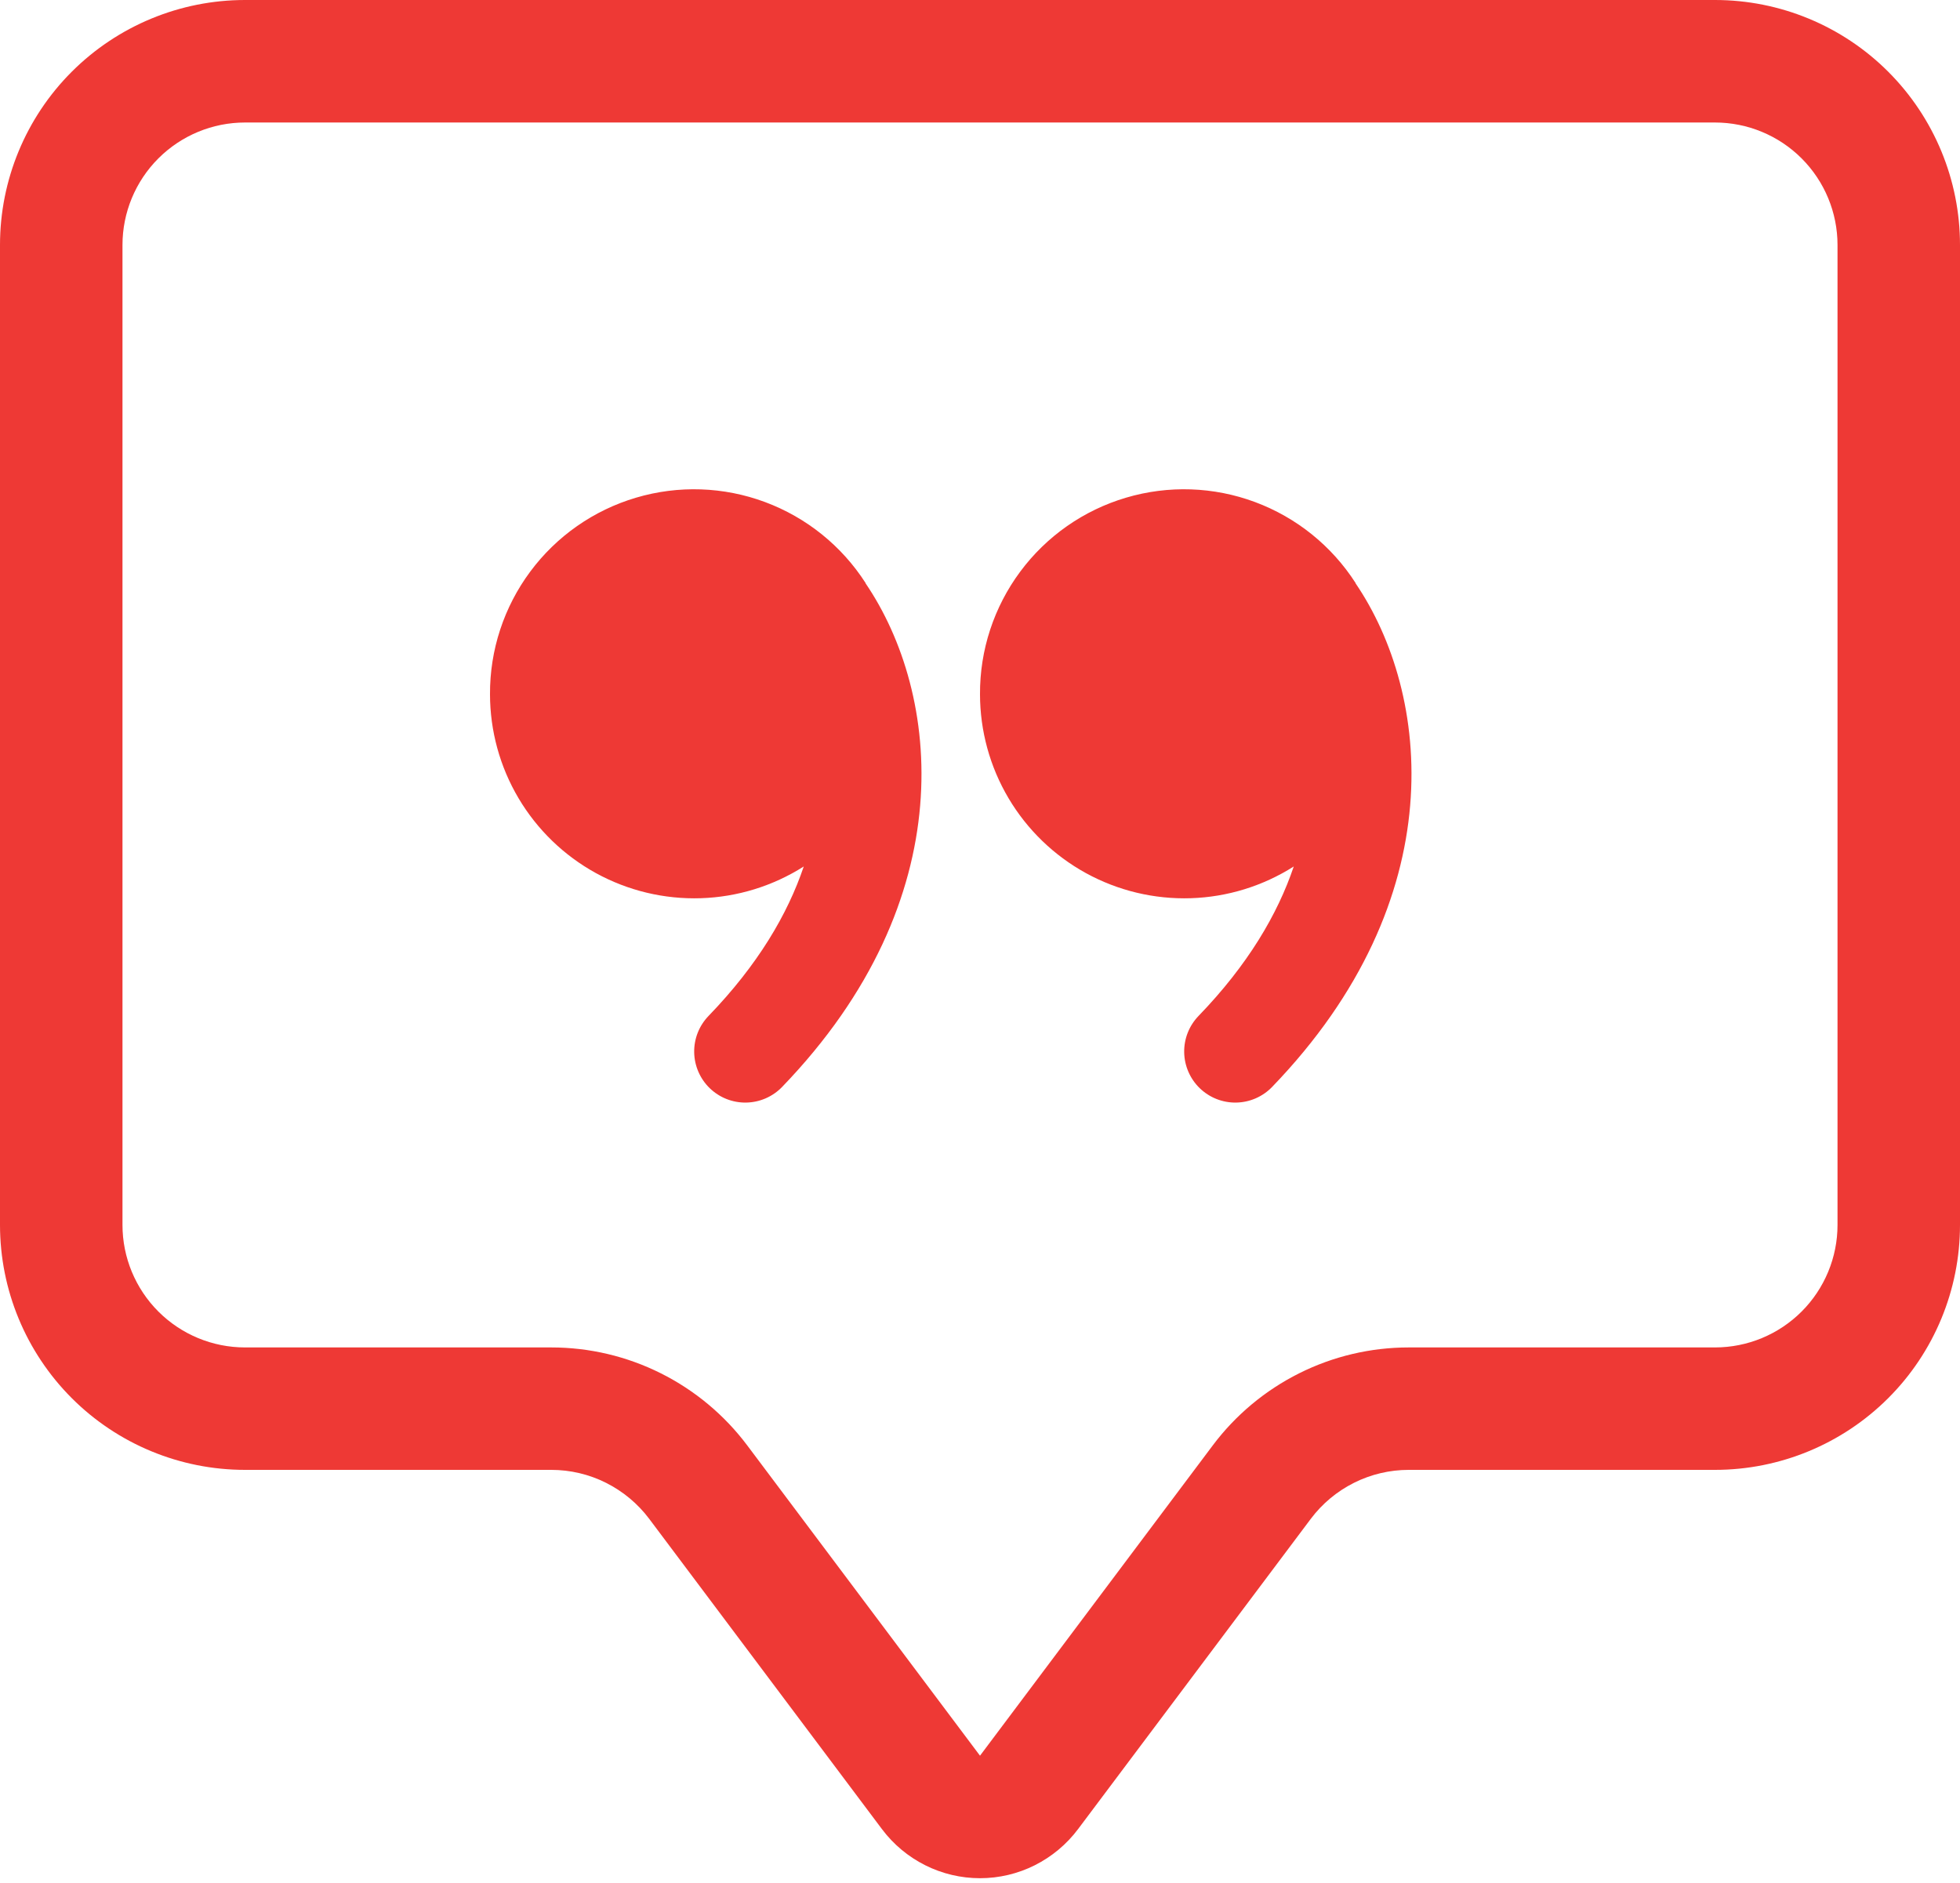 <svg fill="none" height="49" viewBox="0 0 51 49" width="51" xmlns="http://www.w3.org/2000/svg"><g fill="#ee3935"><path d="m44.625 3.188c.845 0 1.656.336 2.254.934.598.598.934 1.409.934 2.254v25.5c0 .845-.336 1.656-.934 2.254s-1.409.934-2.254.934h-7.969c-.99 0-1.966.23-2.851.673s-1.655 1.085-2.249 1.877l-6.056 8.074-6.056-8.074c-.594-.792-1.364-1.434-2.249-1.877s-1.861-.673-2.851-.673h-7.969c-.845 0-1.656-.336-2.254-.934-.598-.598-.934-1.409-.934-2.254v-25.5c0-.845.336-1.656.934-2.254.598-.598 1.409-.934 2.254-.934zm-38.25-3.188c-1.691 0-3.312.672-4.508 1.867-1.196 1.196-1.867 2.817-1.867 4.508v25.5c0 1.691.672 3.312 1.867 4.508 1.196 1.196 2.817 1.867 4.508 1.867h7.969c.495 0 .983.115 1.425.337s.828.543 1.125.939l6.056 8.074c.297.396.682.717 1.125.939s.931.337 1.425.337.983-.115 1.425-.337.828-.543 1.125-.939l6.056-8.074c.297-.396.682-.717 1.125-.939s.931-.337 1.425-.337h7.969c1.691 0 3.312-.672 4.508-1.867 1.196-1.196 1.867-2.817 1.867-4.508v-25.5c0-1.691-.672-3.312-1.867-4.508-1.196-1.196-2.817-1.867-4.508-1.867z"/><path d="m22.523 15.172c-.621-.967-1.539-1.706-2.616-2.107-1.077-.401-2.255-.441-3.357-.114-1.102.326-2.068 1.001-2.753 1.924-.685.922-1.053 2.042-1.047 3.192.001.952.257 1.886.742 2.704.485.819 1.181 1.492 2.015 1.95.834.458 1.776.683 2.727.653s1.877-.316 2.68-.826c-.418 1.24-1.195 2.563-2.477 3.889-.245.254-.38.594-.374.947s.152.689.405.934c.254.245.594.38.947.374.353-.006.689-.152.934-.405 4.737-4.909 4.121-10.245 2.174-13.107zm12.75 0c-.621-.967-1.539-1.706-2.616-2.107-1.077-.401-2.255-.441-3.357-.114-1.102.326-2.068 1.001-2.753 1.924-.685.922-1.053 2.042-1.047 3.192.001.952.257 1.886.742 2.704.485.819 1.181 1.492 2.015 1.95.834.458 1.776.683 2.727.653s1.877-.316 2.68-.826c-.418 1.24-1.195 2.563-2.477 3.889-.245.254-.38.594-.374.947s.152.689.405.934c.254.245.594.38.947.374.353-.006.689-.152.934-.405 4.737-4.909 4.121-10.245 2.174-13.107z"/></g></svg>